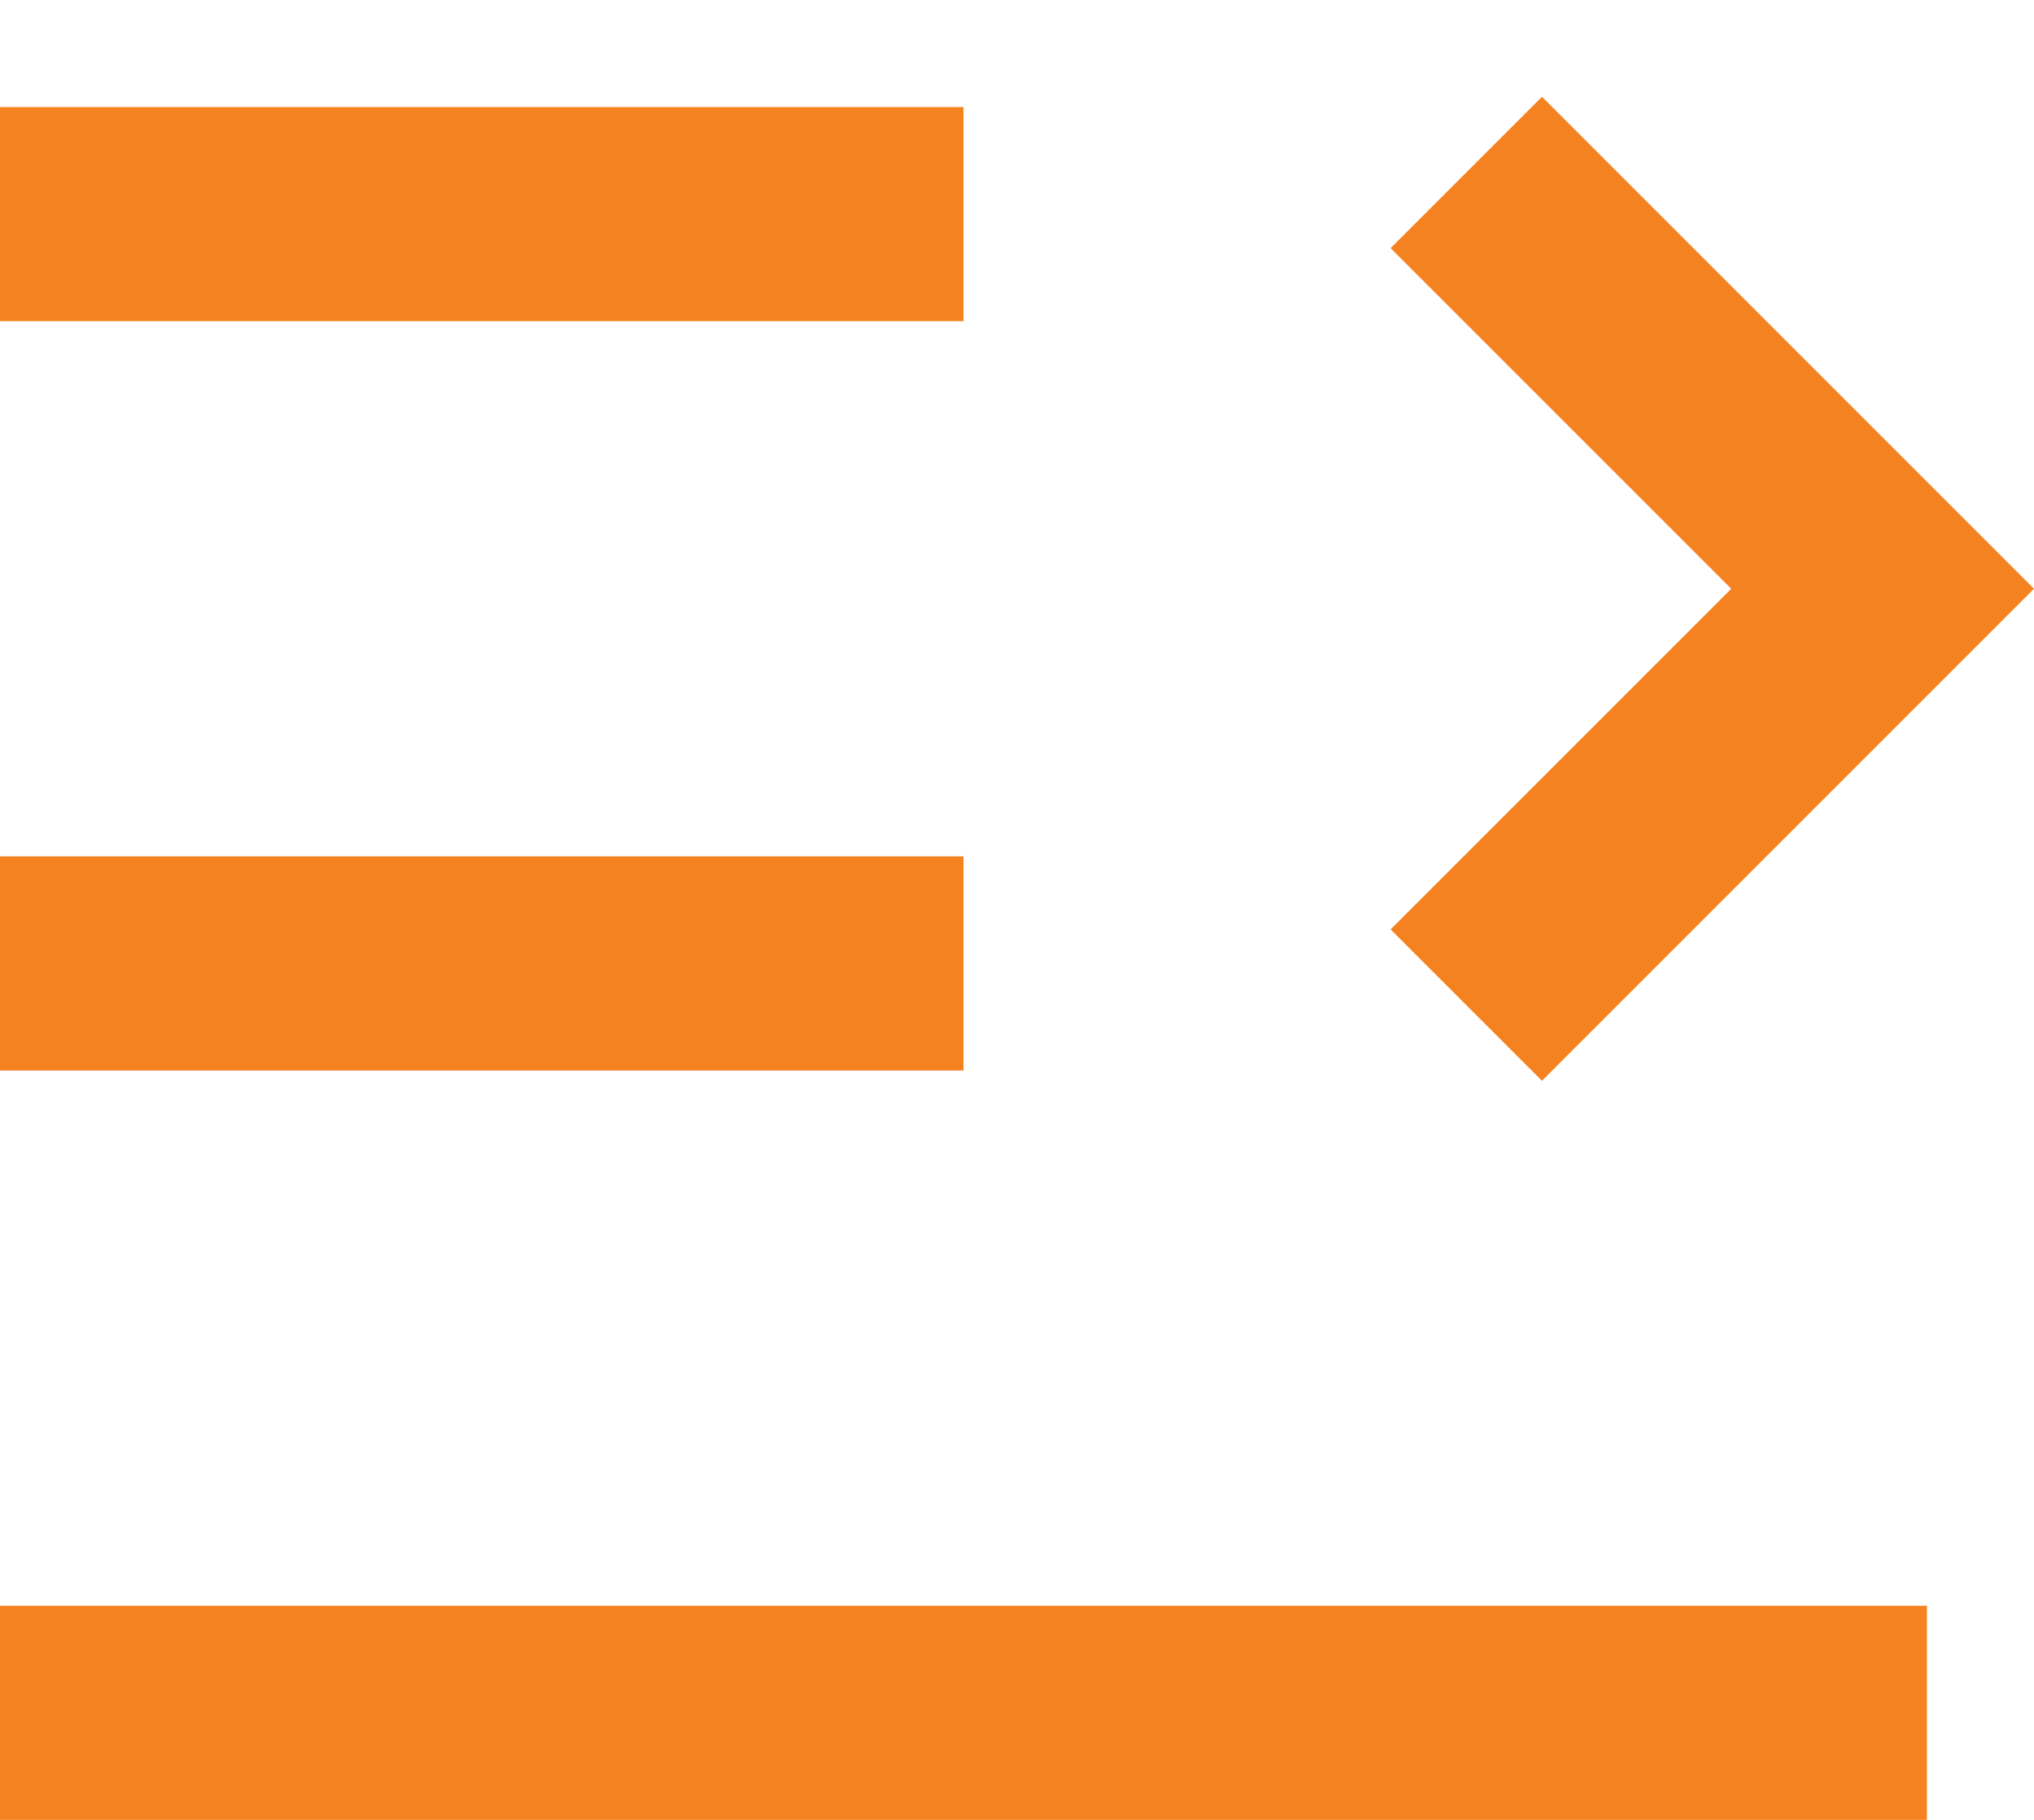 <svg width="19" height="17" viewBox="0 0 19 17" fill="none" xmlns="http://www.w3.org/2000/svg">
<path d="M18 15V17H0V15H18ZM14.404 0.904L19 5.5L14.404 10.096L12.99 8.682L16.172 5.5L12.99 2.318L14.404 0.904ZM9 8V10H0V8H9ZM9 1V3H0V1H9Z" fill="#F58220"/>
</svg>
